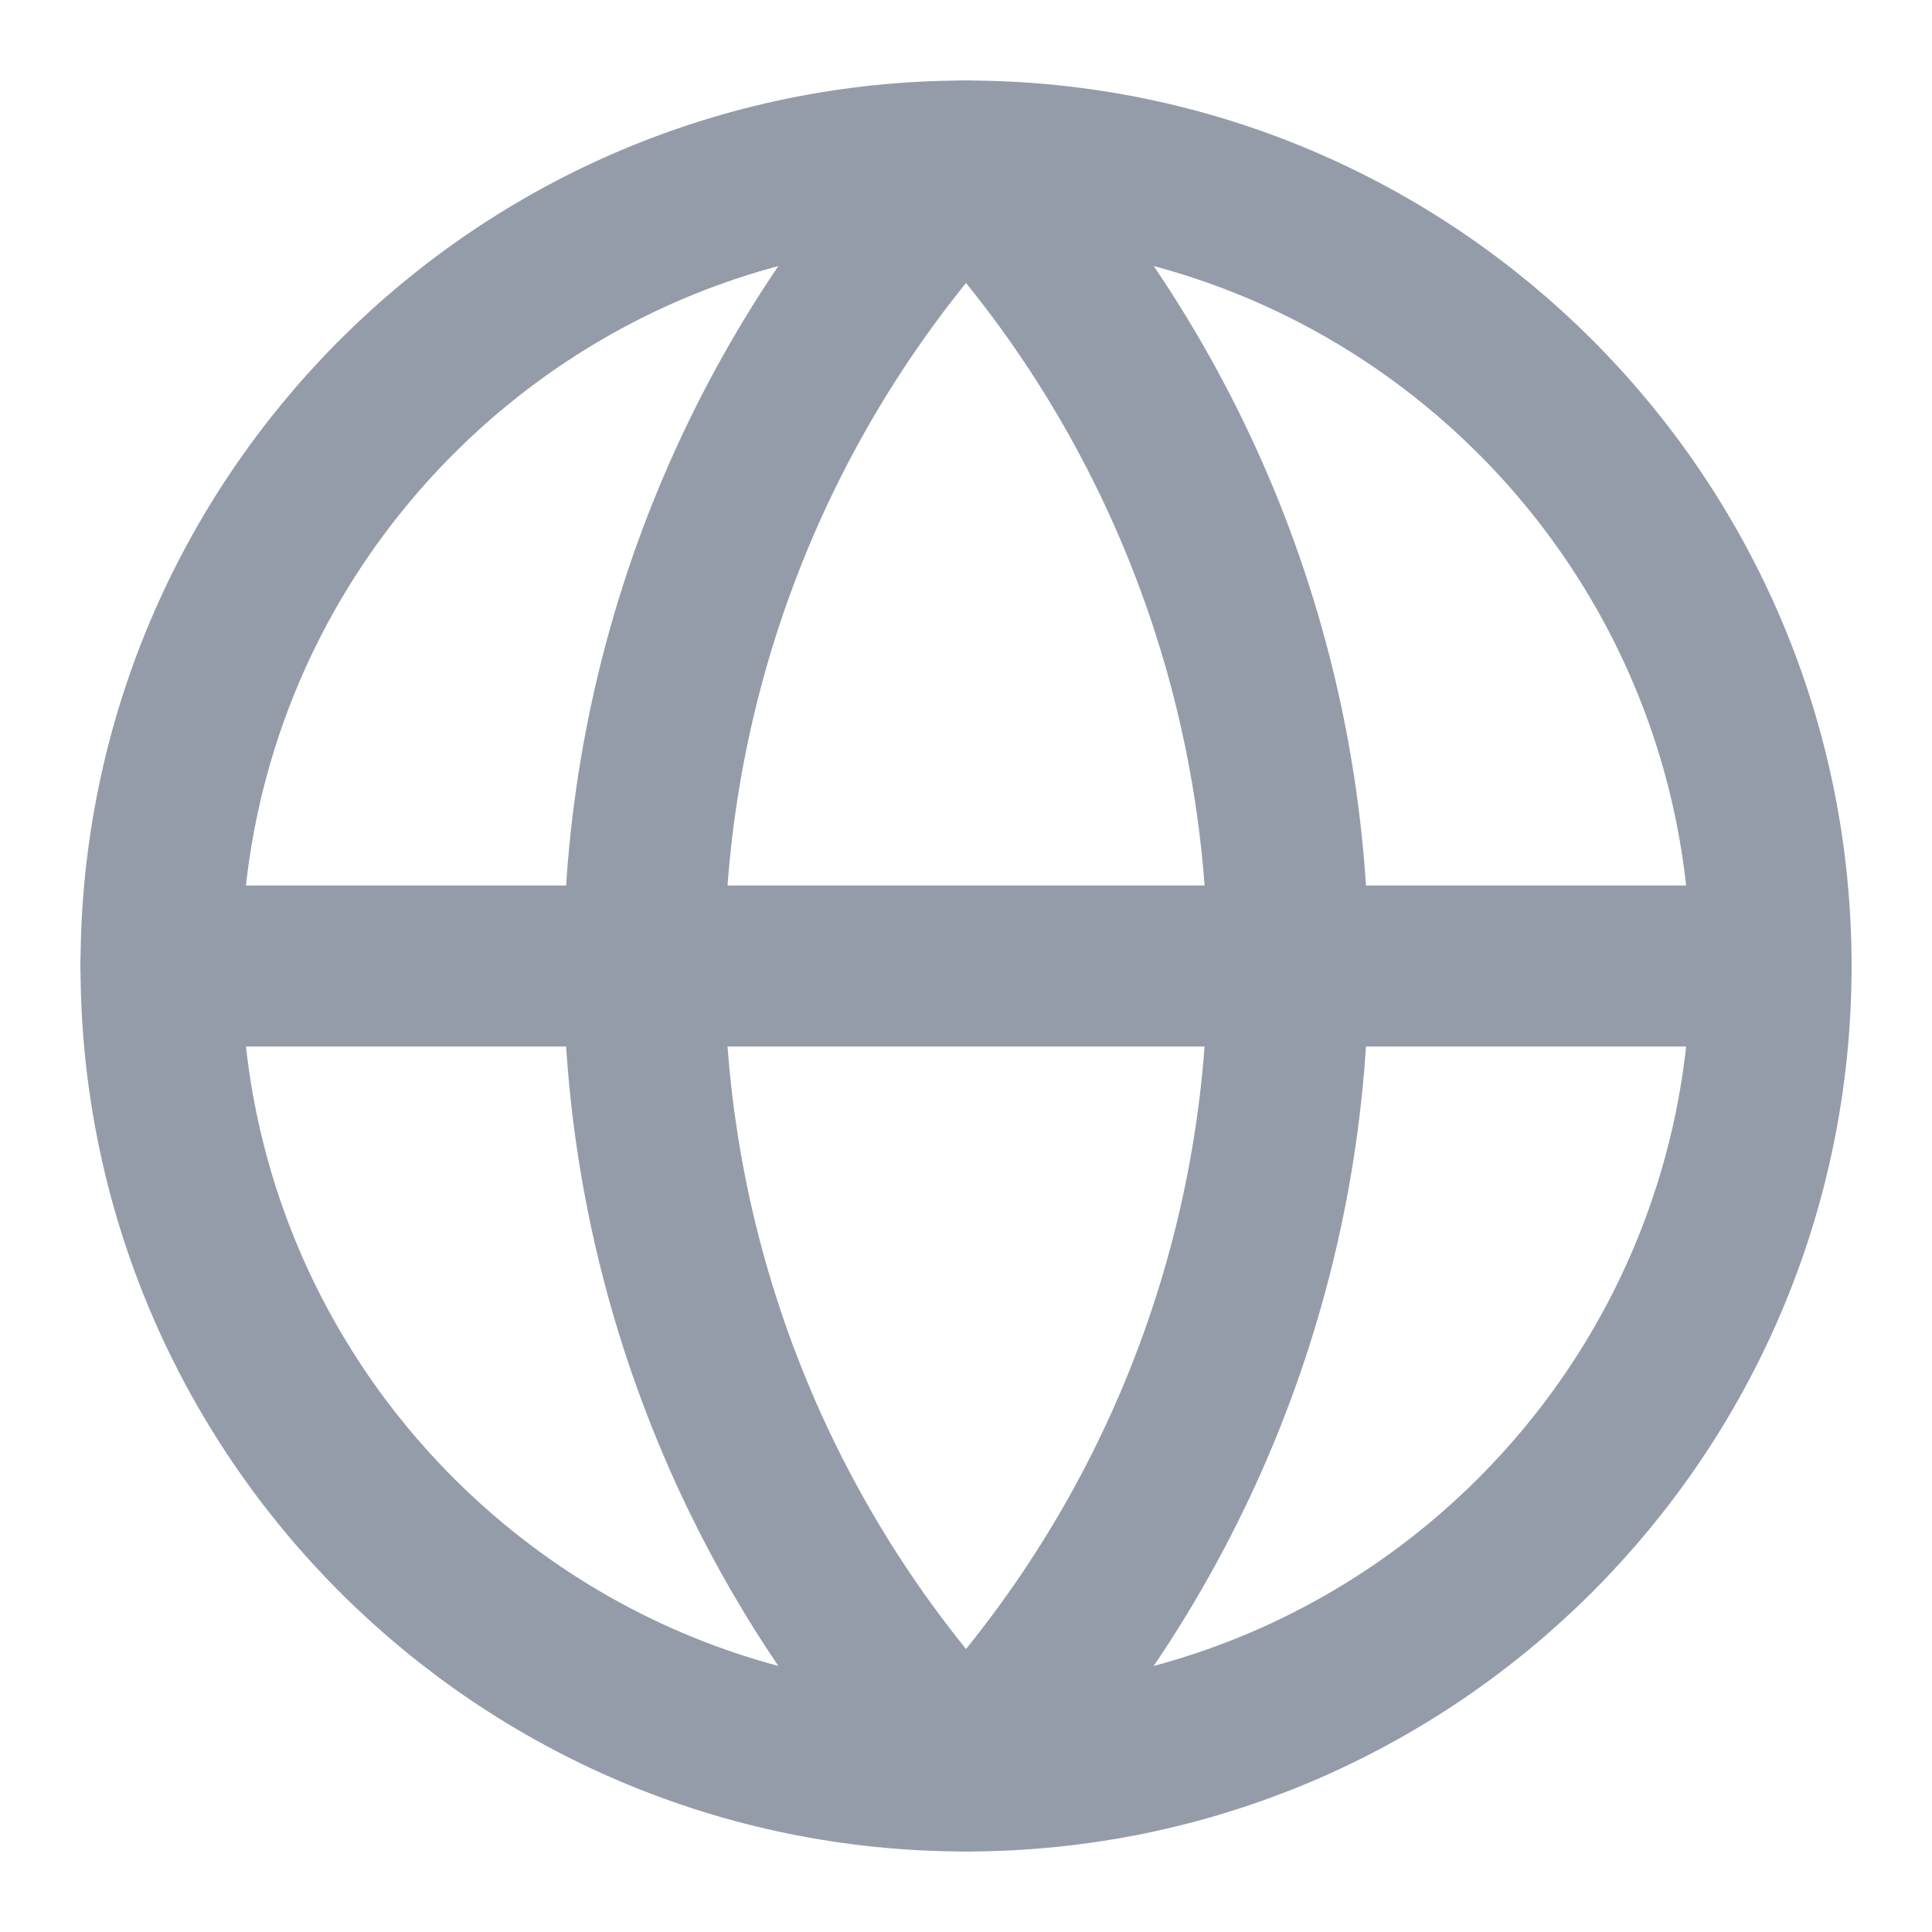 <svg width="20" height="20" viewBox="0 0 20 20" fill="none" xmlns="http://www.w3.org/2000/svg">
<g clip-path="url(#clip0_2587_869)">
<path d="M10 18.333C14.603 18.333 18.334 14.602 18.334 10C18.334 5.397 14.603 1.667 10 1.667C5.398 1.667 1.667 5.397 1.667 10C1.667 14.602 5.398 18.333 10 18.333Z" stroke="#959CA9" stroke-width="1.667" stroke-linecap="round" stroke-linejoin="round"/>
<path d="M10 1.667C7.861 3.913 6.667 6.897 6.667 10C6.667 13.103 7.861 16.086 10 18.333C12.14 16.086 13.334 13.103 13.334 10C13.334 6.897 12.14 3.913 10 1.667Z" stroke="#959CA9" stroke-width="1.667" stroke-linecap="round" stroke-linejoin="round"/>
<path d="M1.667 10H18.334" stroke="#959CA9" stroke-width="1.667" stroke-linecap="round" stroke-linejoin="round"/>
</g>
<defs>
<clipPath id="clip0_2587_869">
<rect width="20" height="20" fill="white"/>
</clipPath>
</defs>
</svg>
